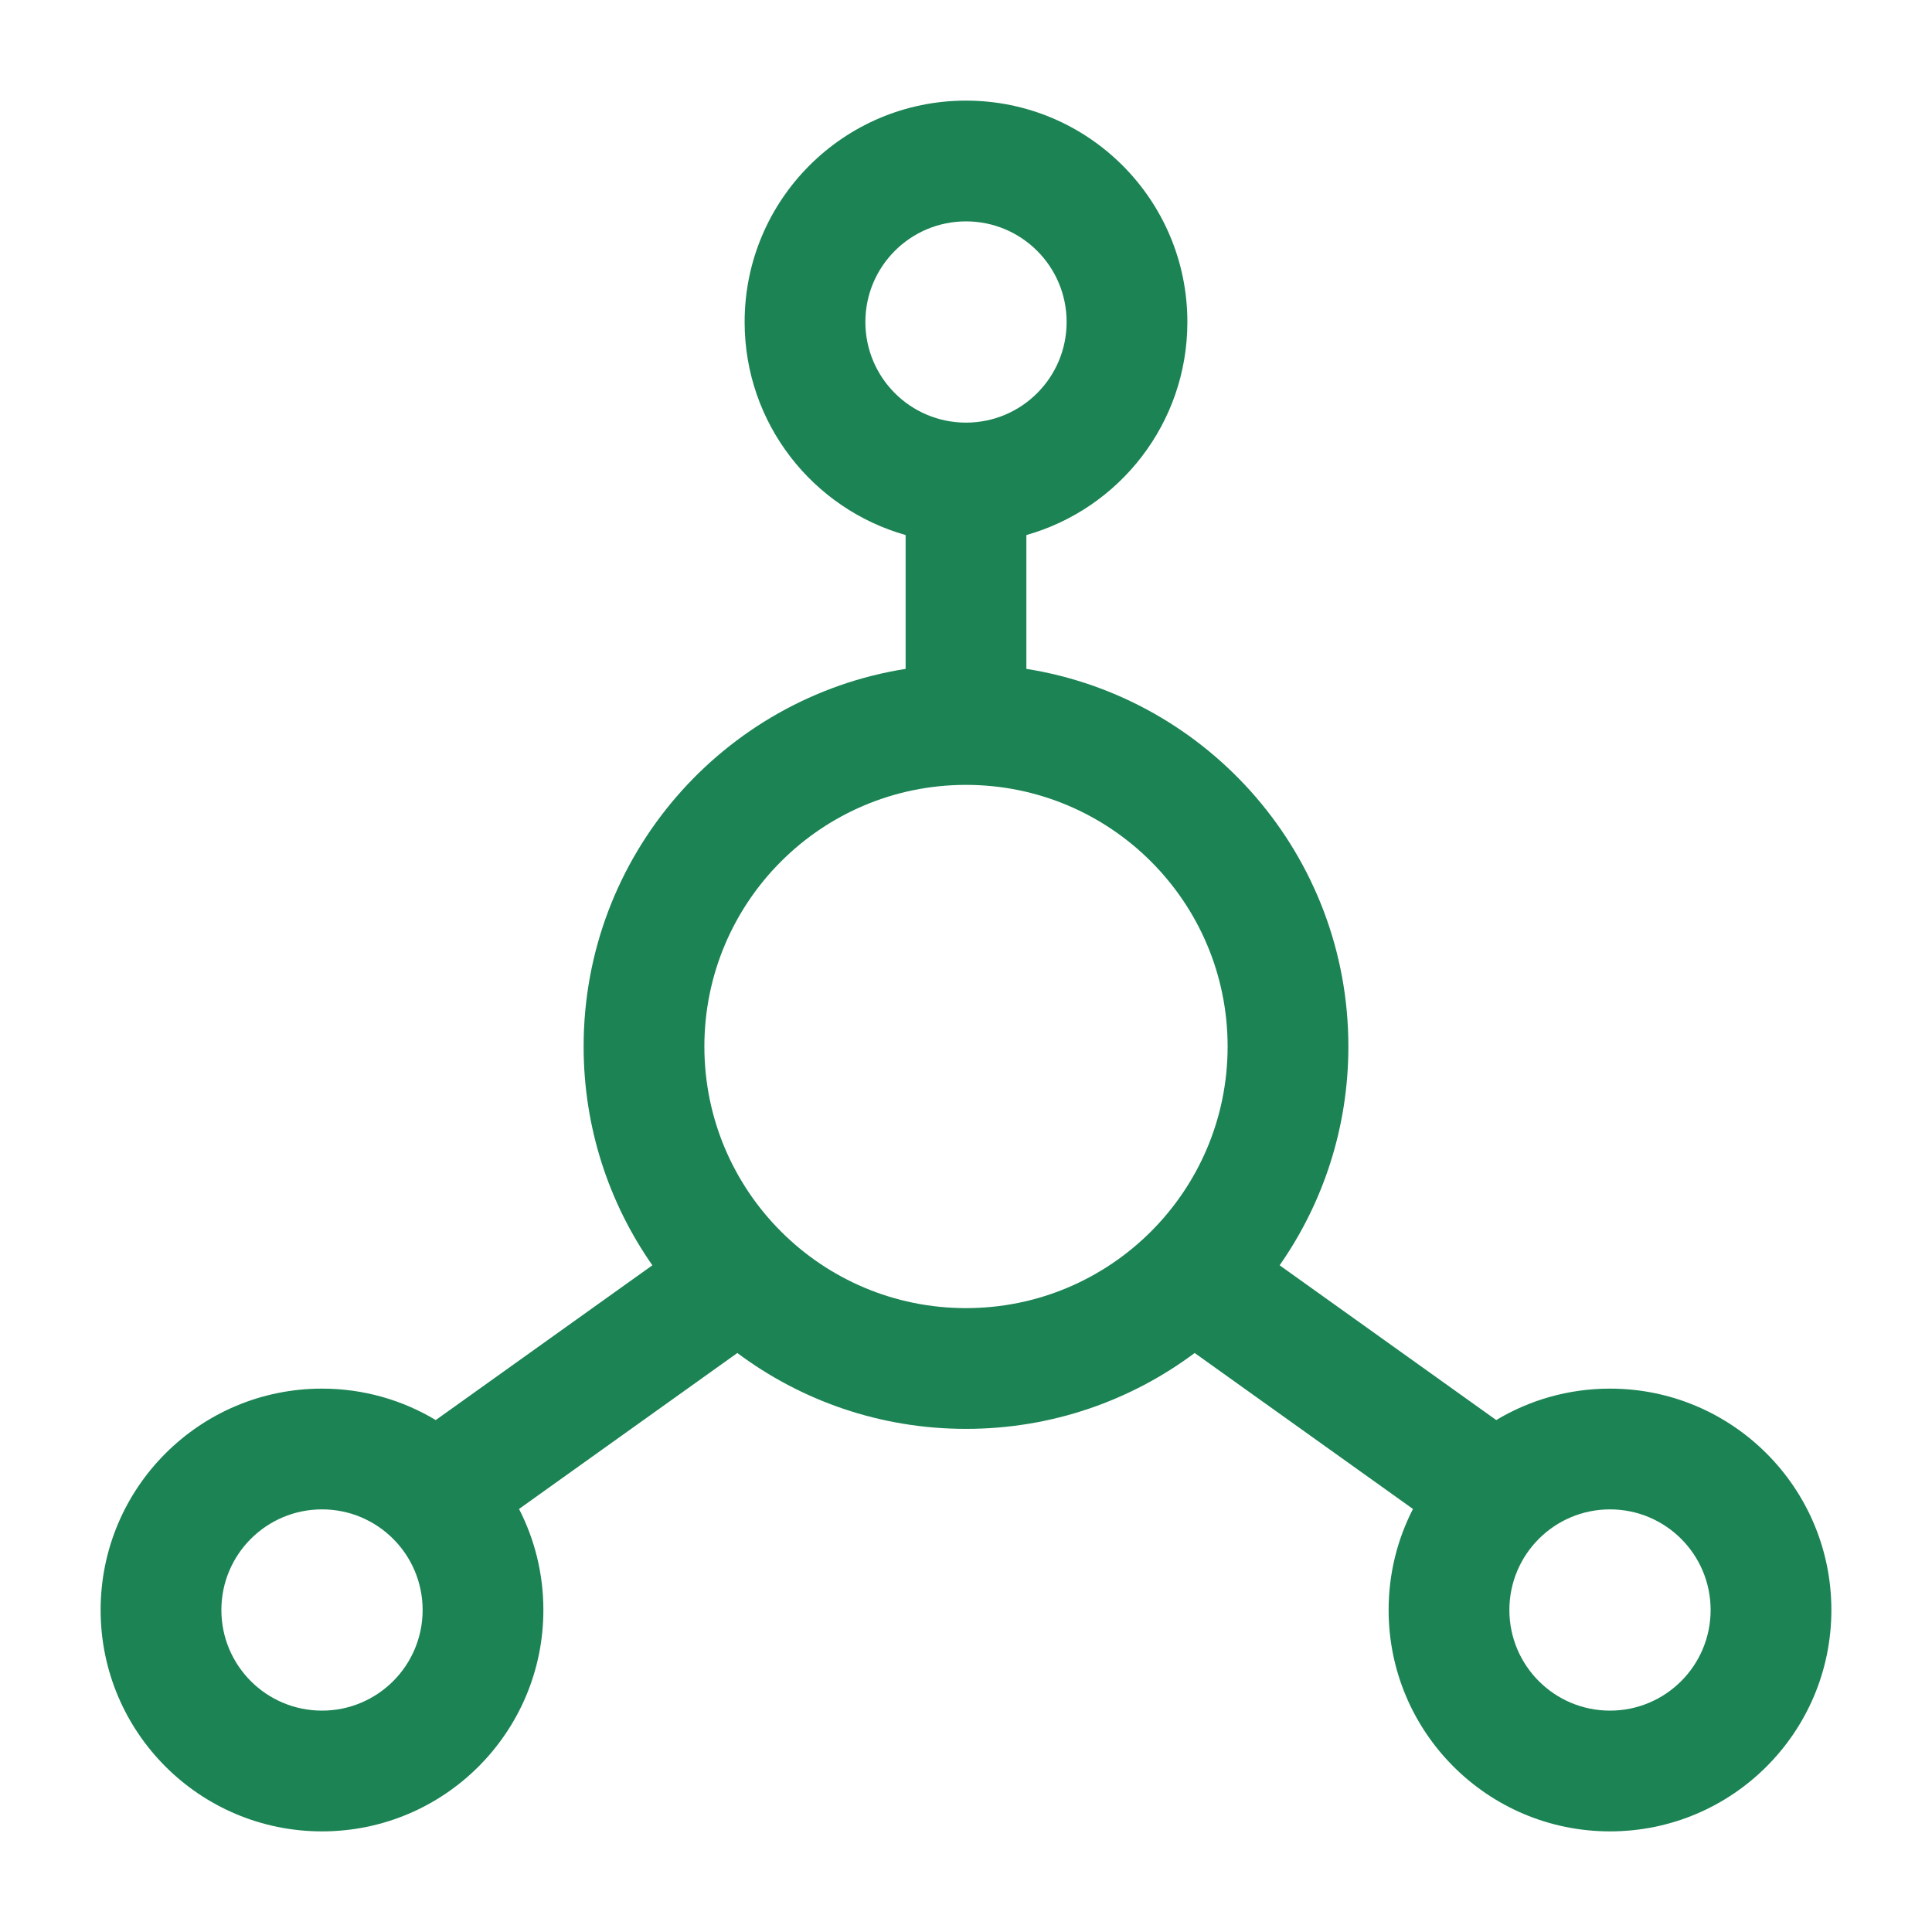 <svg width="48" height="48" viewBox="0 0 48 48" fill="none" xmlns="http://www.w3.org/2000/svg">
<path fill-rule="evenodd" clip-rule="evenodd" d="M8 34.5C4.962 34.5 2.5 36.962 2.5 40C2.5 43.038 4.962 45.5 8 45.5C11.038 45.5 13.5 43.038 13.5 40C13.5 39.096 13.282 38.242 12.895 37.49L18.319 33.615C19.904 34.799 21.87 35.5 24 35.5C26.13 35.5 28.096 34.799 29.681 33.615L35.105 37.49C34.718 38.242 34.5 39.096 34.5 40C34.5 43.038 36.962 45.5 40 45.5C43.038 45.5 45.5 43.038 45.5 40C45.5 36.962 43.038 34.5 40 34.5C38.967 34.5 38 34.785 37.174 35.281L31.792 31.436C32.868 29.896 33.5 28.022 33.5 26C33.5 21.264 30.034 17.337 25.5 16.618V13.293C27.809 12.64 29.5 10.518 29.5 8C29.5 4.962 27.038 2.5 24 2.5C20.962 2.5 18.5 4.962 18.5 8C18.5 10.518 20.192 12.64 22.5 13.293V16.618C17.966 17.337 14.5 21.264 14.5 26C14.5 28.022 15.132 29.896 16.208 31.436L10.826 35.281C10 34.785 9.033 34.5 8 34.5ZM5.5 40C5.5 38.619 6.619 37.5 8 37.5C9.381 37.5 10.5 38.619 10.5 40C10.5 41.381 9.381 42.5 8 42.5C6.619 42.5 5.5 41.381 5.5 40ZM24 19.5C20.41 19.5 17.5 22.41 17.5 26C17.5 29.59 20.41 32.5 24 32.5C27.59 32.5 30.5 29.59 30.5 26C30.5 22.41 27.59 19.5 24 19.5ZM24 5.5C22.619 5.5 21.5 6.619 21.5 8C21.5 9.381 22.619 10.5 24 10.5C25.381 10.5 26.5 9.381 26.5 8C26.5 6.619 25.381 5.5 24 5.5ZM40 37.5C38.619 37.5 37.5 38.619 37.5 40C37.5 41.381 38.619 42.5 40 42.5C41.381 42.5 42.5 41.381 42.5 40C42.5 38.619 41.381 37.5 40 37.5Z" fill="#1B8354"/>
</svg>
